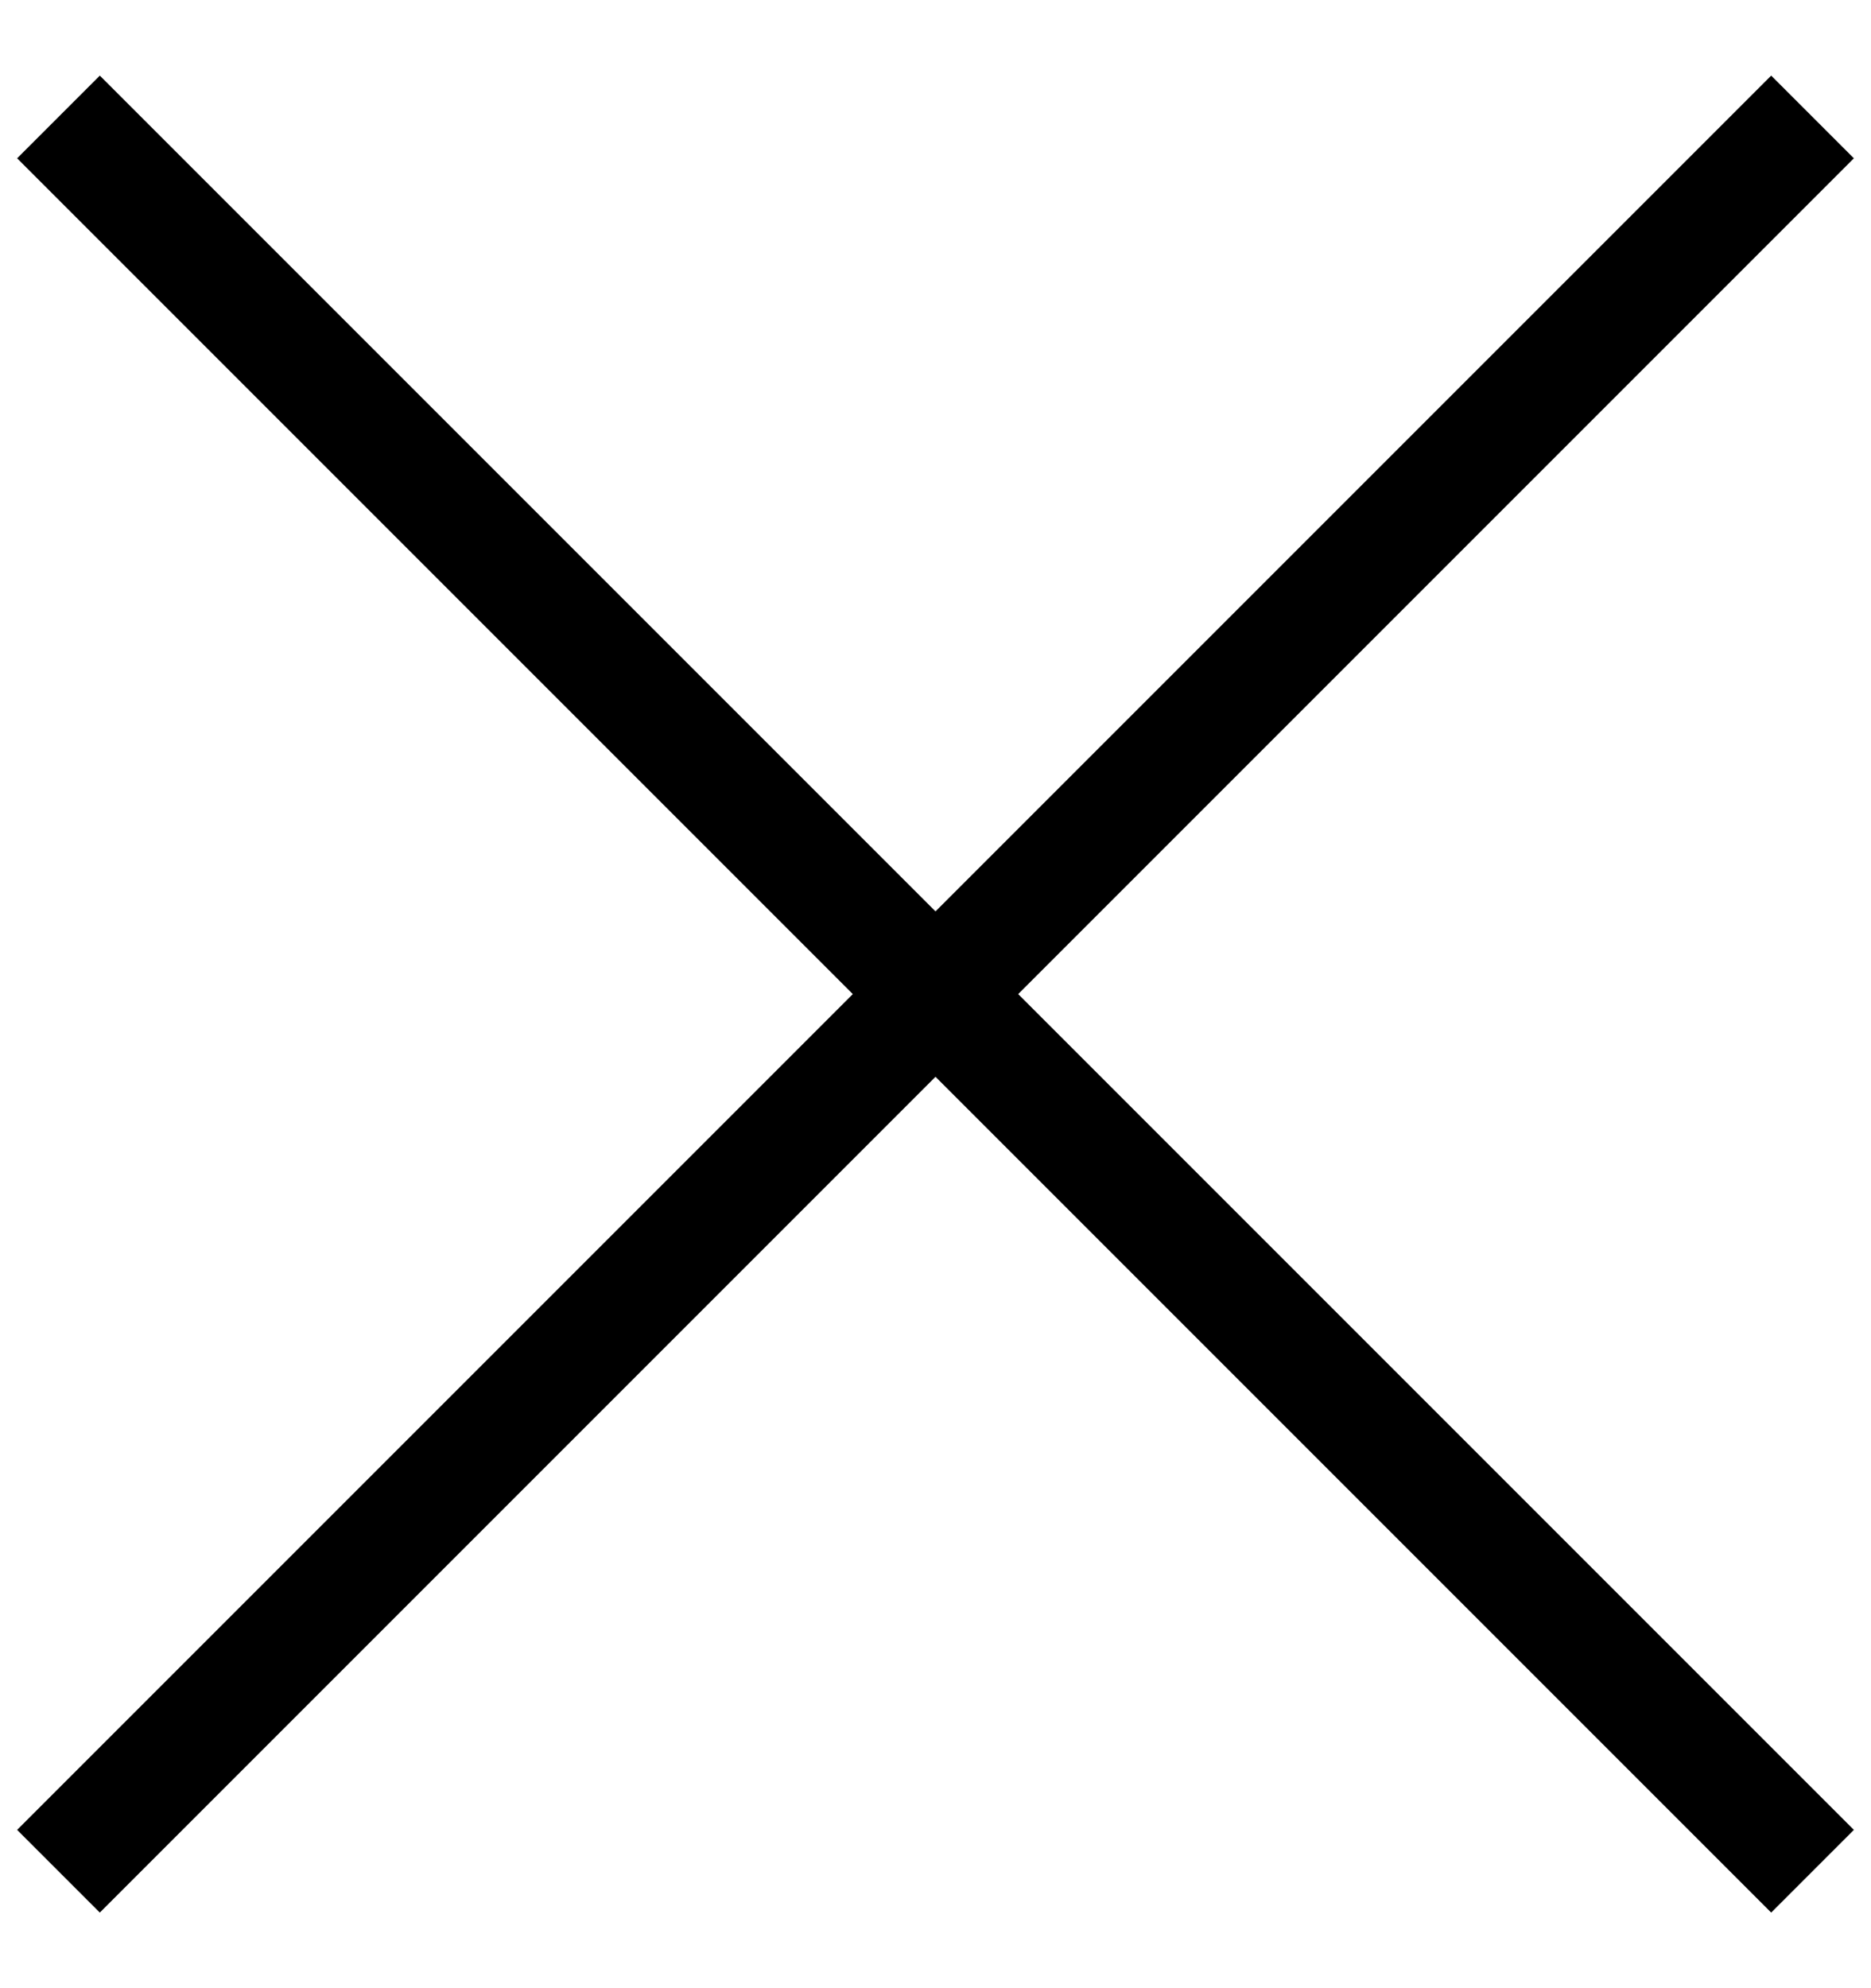 <?xml version="1.0" encoding="UTF-8"?> <svg xmlns="http://www.w3.org/2000/svg" width="16" height="17" viewBox="0 0 16 17" fill="none"> <path d="M15.5 1L8 8.5M0.5 16L8 8.5M8 8.5L0.5 1M8 8.5L15.5 16" stroke="black"></path> </svg> 
